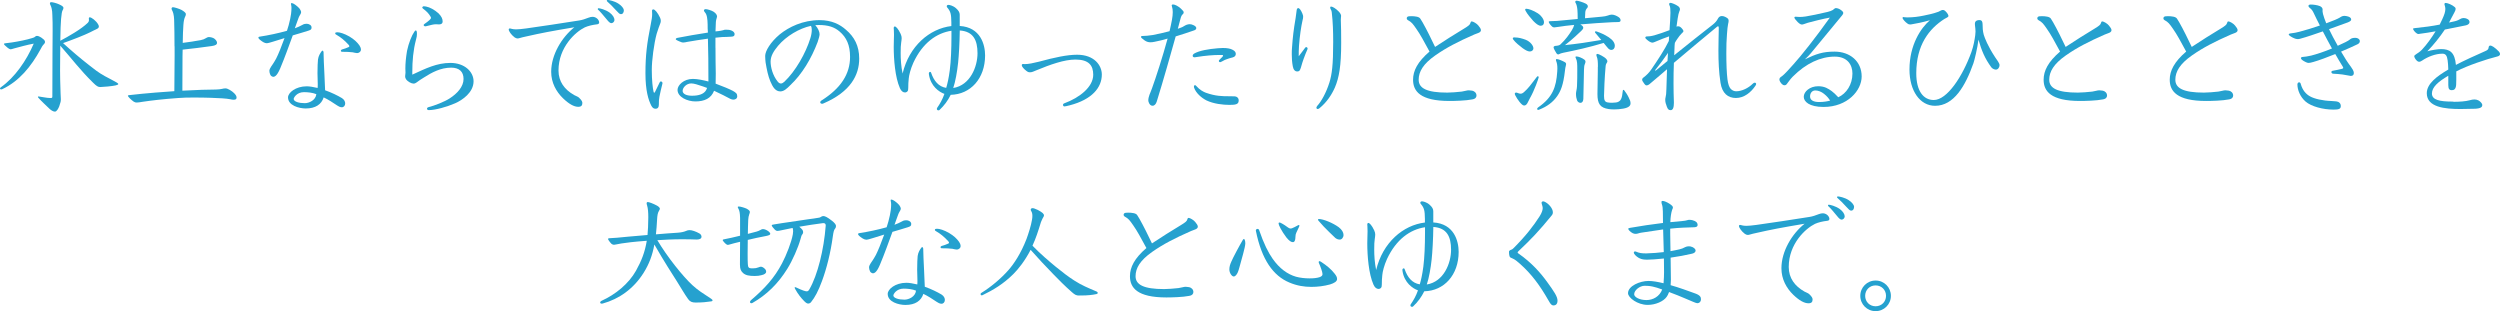 <?xml version="1.0" encoding="utf-8"?>
<!-- Generator: Adobe Illustrator 23.0.1, SVG Export Plug-In . SVG Version: 6.00 Build 0)  -->
<svg version="1.1" id="レイヤー_1" xmlns="http://www.w3.org/2000/svg" xmlns:xlink="http://www.w3.org/1999/xlink" x="0px"
	 y="0px" viewBox="0 0 543.96 67.7" style="enable-background:new 0 0 543.96 67.7;" xml:space="preserve">
<style type="text/css">
	.st0{fill:#25A1CF;}
</style>
<g>
	<path class="st0" d="M8.79,10.78c-2.02,3.7-4.62,6.89-8.29,8.62c-0.06,0.03-0.17,0.06-0.22,0.06c-0.17,0-0.28-0.08-0.28-0.2
		c0-0.08,0.06-0.2,0.2-0.28c3.02-2.13,5.57-5.8,7.14-9.49c-1.51,0.28-2.97,0.7-4.26,1.04c-0.36,0.11-0.67,0.2-0.76,0.2
		c-0.06,0-0.14-0.03-0.22-0.06c-0.28-0.11-0.7-0.48-1.04-0.81c-0.11-0.11-0.2-0.22-0.2-0.28c0-0.11,0.11-0.14,0.34-0.17
		C1.74,9.35,2.1,9.3,2.55,9.24C4,9.02,5.88,8.65,6.97,8.29c0.28-0.08,0.5-0.14,0.67-0.31C7.78,7.84,7.9,7.81,8.04,7.81
		c0.14,0,0.25,0.03,0.39,0.08C8.85,8.06,9.3,8.37,9.58,8.65C9.72,8.82,9.8,8.96,9.8,9.13S9.72,9.44,9.58,9.58
		C9.24,9.91,9.04,10.3,8.79,10.78z M13.1,11.26c0,1.93-0.03,3.02-0.03,4.09c0,1.26,0.03,2.46,0.11,4.93
		c0.03,0.48,0.06,0.95,0.06,1.32c0,0.25-0.03,0.45-0.06,0.59c-0.17,0.67-0.36,1.23-0.67,1.68c-0.17,0.25-0.36,0.42-0.56,0.42
		c-0.39,0-0.84-0.31-1.15-0.59c-0.84-0.81-1.71-1.6-2.44-2.41c-0.08-0.11-0.11-0.17-0.11-0.22c0-0.06,0.06-0.08,0.17-0.08
		c0.22,0,1.76,0.34,2.49,0.34c0.42,0,0.48-0.03,0.48-0.39l0.03-9.49c0.03-1.74,0.03-3.28,0.03-4.65c0-1.34,0-2.52-0.06-3.53
		c0-0.59-0.06-0.95-0.14-1.37c-0.06-0.31-0.14-0.5-0.28-0.81c-0.08-0.14-0.11-0.25-0.11-0.31c0-0.17,0.08-0.31,0.25-0.31
		c0.39,0,1.26,0.25,1.68,0.45c0.56,0.25,1.01,0.48,1.01,0.78c0,0.2-0.03,0.31-0.17,0.53c-0.14,0.22-0.25,0.81-0.34,1.88
		c-0.08,0.92-0.14,2.46-0.17,4.76c1.79-0.95,4.56-2.52,5.96-3.89c0.22-0.22,0.28-0.42,0.28-0.59c0-0.08-0.03-0.25-0.03-0.34
		c0-0.2,0.06-0.28,0.22-0.28c0.36,0,1.37,0.76,1.79,1.51c0.11,0.17,0.17,0.34,0.17,0.48c0,0.22-0.14,0.42-0.42,0.53
		C20.61,6.5,20.19,6.75,19.66,7c-1.26,0.64-3.95,1.68-5.94,2.38c0.45,0.39,0.9,0.78,1.32,1.18c1.99,1.76,3.72,3.16,5.91,4.82
		c0.56,0.42,1.34,0.9,1.85,1.18c0.95,0.5,1.93,1.01,2.6,1.4c0.17,0.11,0.34,0.22,0.34,0.34c0,0.08-0.2,0.2-0.56,0.28
		c-0.67,0.17-2.86,0.36-3.39,0.36c-0.45,0-0.81-0.22-1.54-0.95c-2.8-2.74-4.65-5.24-7.14-8.06V11.26z"/>
	<path class="st0" d="M37.97,10.08c0-2.24-0.03-4.12-0.08-5.77c-0.03-0.56-0.06-0.9-0.17-1.34c-0.08-0.31-0.17-0.53-0.31-0.81
		c-0.06-0.11-0.08-0.22-0.08-0.28c0-0.17,0.11-0.31,0.31-0.31c0.28,0,1.4,0.34,1.85,0.59c0.5,0.28,0.95,0.62,0.95,0.9
		c0,0.22-0.03,0.31-0.2,0.67c-0.11,0.22-0.28,0.76-0.34,1.74c-0.08,0.9-0.11,2.24-0.14,3.86c1.29-0.17,2.74-0.36,3.98-0.62
		c0.45-0.08,0.73-0.22,0.87-0.31c0.36-0.22,0.62-0.34,0.87-0.34s0.62,0.08,0.9,0.2c0.39,0.17,0.84,0.64,0.84,1.06
		c0,0.36-0.34,0.59-1.15,0.7c-2.35,0.34-4.59,0.59-6.33,0.78c-0.03,0.48-0.03,0.95-0.03,1.43c-0.03,2.3-0.03,4.87-0.03,7.5
		c3.33-0.17,5.52-0.25,7.31-0.25c0.48,0,1.04-0.08,1.32-0.14c0.22-0.06,0.45-0.11,0.78-0.11c0.45,0,1.37,0.56,1.85,1.04
		c0.45,0.45,0.53,0.73,0.53,0.98c0,0.34-0.25,0.45-0.62,0.45c-0.22,0-0.48-0.03-0.78-0.11c-0.81-0.17-2.41-0.25-4.2-0.31
		c-0.9-0.03-2.3-0.06-3.7-0.06c-1.26,0-2.49,0.03-3.44,0.11c-3.44,0.25-5.74,0.53-7.64,0.81c-0.67,0.11-1.06,0.17-1.34,0.17
		c-0.25,0-0.39-0.03-0.67-0.2c-0.53-0.36-1.26-1.09-1.26-1.26c0-0.08,0.08-0.11,0.2-0.14c0.87-0.08,1.88-0.2,2.91-0.31
		c1.48-0.14,3.95-0.36,7-0.56c0.03-2.52,0.06-5.38,0.06-7.76V10.08z"/>
	<path class="st0" d="M65.83,5.4c0.22-0.14,0.48-0.22,0.87-0.22c0.64,0,1.09,0.36,1.09,0.78c0,0.45-0.14,0.53-0.73,0.73
		C66.16,7,65.04,7.28,63.7,7.7c-0.78,2.1-1.65,4.62-2.74,7.2c-0.39,0.9-0.7,1.37-1.01,1.62c-0.17,0.14-0.34,0.2-0.48,0.2
		c-0.17,0-0.53-0.17-0.64-0.42c-0.14-0.28-0.22-0.62-0.22-0.9c0-0.25,0.2-0.64,0.39-0.92c0.2-0.31,0.5-0.67,1.09-1.74
		c0.45-0.87,1.18-2.66,1.82-4.45c-2.1,0.64-3.5,1.12-3.84,1.12c-0.25,0-0.53-0.08-0.81-0.25c-0.67-0.42-1.04-0.78-1.04-0.95
		c0-0.14,0.06-0.2,0.2-0.22c2.04-0.31,4.14-0.76,6.02-1.29c0.28-0.81,0.5-1.65,0.7-2.58c0.14-0.56,0.28-1.6,0.28-2.38
		c0-0.53-0.11-0.73-0.11-0.87c0-0.14,0.03-0.2,0.17-0.2c0.31,0,1.06,0.5,1.68,1.18c0.17,0.2,0.36,0.62,0.36,0.78
		s-0.06,0.31-0.14,0.45c-0.11,0.22-0.31,0.48-0.45,0.9c-0.25,0.78-0.48,1.23-0.78,2.18C64.71,5.96,65.32,5.68,65.83,5.4z
		 M66.53,23.6c-1.46,0-3.86-0.64-3.86-2.41c0-1.01,1.65-2.41,4.06-2.41c0.62,0,1.46,0.14,2.38,0.36c0.03-0.22,0.03-0.5,0.03-0.84
		c0-0.92-0.06-1.57-0.06-2.38c0-1.29,0.06-2.58,0.11-2.97c0.11-0.81,0.48-1.37,0.81-1.82c0.06-0.08,0.14-0.11,0.2-0.11
		c0.08,0,0.17,0.11,0.2,0.31c0.03,0.45,0.03,1.4,0.06,2.07c0.03,1.23,0.22,3.95,0.28,6.24c1.37,0.48,2.74,1.15,3.67,1.71
		c0.53,0.34,0.7,0.81,0.7,1.15c0,0.48-0.31,0.84-0.73,0.84s-0.78-0.25-1.01-0.39c-0.92-0.62-1.99-1.32-2.94-1.76
		C69.94,22.71,68.66,23.6,66.53,23.6z M66.14,20.05c-1.57,0-2.24,1.2-2.24,1.48c0,0.59,1.18,0.92,2.41,0.92
		c0.95,0,2.38-0.64,2.52-1.96C68.04,20.16,66.98,20.05,66.14,20.05z M72.94,7.22c0-0.14,0.2-0.2,0.45-0.2
		c0.56,0,1.51,0.28,2.63,0.92c1.04,0.62,1.71,1.26,2.18,1.93c0.17,0.25,0.34,0.59,0.34,0.95c0,0.36-0.36,0.73-0.87,0.73
		c-0.22,0-0.64-0.11-0.92-0.17c-0.64-0.08-1.37-0.11-2.3-0.11c-0.2,0-0.28-0.11-0.28-0.22c0-0.14,0.11-0.25,0.22-0.28
		c0.5-0.14,1.09-0.34,1.48-0.53c0.11-0.06,0.14-0.11,0.14-0.2s-0.06-0.2-0.2-0.34c-0.87-0.95-1.68-1.6-2.6-2.13
		C73.02,7.48,72.94,7.42,72.94,7.22z"/>
	<path class="st0" d="M89.71,16.24c2.97-1.37,5.35-2.55,8.29-2.55c3.11,0,5.04,1.93,5.04,4c0,2.41-2.41,4.09-4.03,4.79
		c-1.79,0.78-4.2,1.46-5.68,1.48c-0.25,0-0.42-0.11-0.42-0.31c0-0.14,0.11-0.28,0.34-0.34c1.18-0.28,3.5-1.18,4.59-1.9
		c1.65-1.06,3.02-2.55,3.02-4.23c0-1.6-0.95-2.46-2.69-2.46c-2.3,0-4.23,1.06-5.91,2.13c-0.59,0.36-1.12,0.7-1.62,1.09
		c-0.2,0.14-0.39,0.25-0.67,0.25c-0.45,0-1.26-0.42-1.62-0.95c-0.14-0.2-0.2-0.39-0.2-0.64c0-0.2,0.06-0.45,0.08-0.78
		c0-0.28-0.03-0.59-0.03-0.9c0-1.09,0.11-2.32,0.36-3.84c0.36-1.74,1.06-3.44,1.57-4.14c0.14-0.22,0.22-0.31,0.34-0.31
		c0.14,0,0.25,0.14,0.25,0.78c0,0.36-0.06,0.73-0.2,1.2c-0.62,2.35-0.81,4.65-0.81,7.08V16.24z M92.18,5.46
		c0-0.06,0.03-0.14,0.14-0.22c1.04-0.73,1.46-1.12,1.46-1.34c0-0.08-0.03-0.14-0.08-0.25c-0.42-0.73-0.87-1.18-1.68-1.79
		c-0.11-0.08-0.14-0.17-0.14-0.22c0-0.14,0.2-0.28,0.34-0.28c0.17,0,0.34,0.03,0.48,0.06c0.84,0.17,1.79,0.67,2.69,1.46
		c0.73,0.73,0.92,1.26,0.92,1.79c0,0.48-0.36,0.64-0.78,0.64c-0.34,0-0.53-0.03-0.67-0.03c-0.25,0-0.53,0.03-0.87,0.11
		c-0.31,0.06-0.76,0.2-1.26,0.31c-0.11,0.03-0.14,0.03-0.2,0.03C92.34,5.71,92.18,5.6,92.18,5.46z"/>
	<path class="st0" d="M114.41,7.95c-0.5,0.11-0.92,0.2-1.26,0.31c-0.2,0.06-0.39,0.11-0.53,0.11c-0.2,0-0.45-0.08-0.67-0.25
		c-0.73-0.56-1.26-1.34-1.26-1.71c0-0.14,0.11-0.22,0.25-0.22c0.22,0,0.5,0.2,1.37,0.2c0.53,0,1.18-0.08,2.16-0.2
		c3.72-0.53,7.5-1.09,11.56-1.74c0.59-0.08,1.43-0.36,2.07-0.62c0.28-0.11,0.59-0.17,0.84-0.17c0.31,0,0.62,0.11,0.9,0.31
		c0.28,0.2,0.53,0.59,0.53,0.9c0,0.25-0.17,0.39-0.45,0.42c-0.98,0.11-1.96,0.34-2.69,0.67c-2.02,0.98-5.71,4.31-5.71,9.38
		c0,2.41,1.32,4.17,3.42,5.35c0.42,0.22,0.73,0.31,1.01,0.53c0.67,0.62,0.76,0.95,0.76,1.18c0,0.53-0.22,0.84-0.9,0.84
		c-0.9,0-1.99-0.59-3.3-1.85c-1.48-1.43-2.58-3.39-2.58-5.77c0-3.7,2.3-7.5,5.04-9.69C119.92,6.78,117.85,7.17,114.41,7.95z
		 M133.7,4.34c0,0.36-0.34,0.7-0.67,0.7c-0.22,0-0.5-0.14-1.09-0.9c-0.64-0.78-1.37-1.65-1.82-2.04c-0.06-0.06-0.06-0.08-0.06-0.14
		c0-0.08,0.06-0.17,0.17-0.17c0.25,0,1.48,0.28,2.41,0.95C133.34,3.25,133.7,3.89,133.7,4.34z M135.74,2.21
		c0,0.5-0.22,0.87-0.64,0.87c-0.31,0-0.53-0.28-1.09-0.87c-0.64-0.7-1.34-1.43-1.88-1.88c-0.08-0.08-0.11-0.14-0.11-0.2
		c0-0.08,0.08-0.14,0.2-0.14c0.25,0,1.46,0.22,2.35,0.81C135.3,1.26,135.74,1.9,135.74,2.21z"/>
	<path class="st0" d="M143.36,22.71c0,0.62-0.22,0.95-0.73,0.95c-0.45,0-0.67-0.25-0.9-0.64c-0.64-1.23-1.29-3.28-1.29-7.06
		c0-4.06,0.34-6.55,1.15-10.64c0.22-1.06,0.31-1.71,0.31-2.27c0-0.36-0.03-0.56-0.03-0.7c0-0.2,0.11-0.31,0.28-0.31
		c0.34,0,0.95,0.7,1.46,1.79c0.11,0.22,0.17,0.45,0.17,0.7c0,0.2-0.03,0.39-0.14,0.64c-0.14,0.34-0.42,1.09-0.76,2.18
		c-0.59,2.18-1.06,5.77-1.06,7.87c0,2.24,0.2,4,0.39,4.76c0.03,0.11,0.08,0.2,0.14,0.2c0.06,0,0.11-0.06,0.17-0.17
		c0.34-0.7,0.64-1.32,1.01-2.07c0.08-0.17,0.14-0.22,0.28-0.22c0.17,0,0.34,0.17,0.34,0.36c0,0.06,0,0.08-0.03,0.17
		c-0.28,1.06-0.45,1.88-0.64,2.8C143.36,21.67,143.36,22.09,143.36,22.71z M155.68,10.39c0,2.02,0.03,4.03,0.06,5.6
		c0,0.73,0,1.51-0.03,2.21c1.62,0.59,3.11,1.23,3.75,1.57c0.67,0.39,0.95,0.59,0.95,1.18c0,0.48-0.39,0.73-0.84,0.73
		c-0.2,0-0.42-0.06-0.67-0.17c-0.78-0.42-2.18-1.15-3.53-1.76c-0.64,1.65-2.07,2.32-4.06,2.32c-1.76,0-3.89-0.95-3.89-2.52
		c0-1.01,1.34-2.38,3.33-2.38c1.04,0,2.27,0.28,3.39,0.56c0-3.75-0.03-6.72-0.11-9.32c-1.54,0.2-3.11,0.48-4.48,0.7
		c-0.34,0.08-0.64,0.14-0.9,0.14c-0.14,0-0.28-0.03-0.36-0.06c-0.87-0.31-1.26-0.56-1.26-0.64c0-0.14,0.11-0.25,0.36-0.31
		c1.82-0.36,4.4-0.81,6.64-1.15c-0.06-0.59-0.06-1.15-0.06-1.74c-0.03-1.26-0.14-2.18-0.59-2.66c-0.17-0.17-0.22-0.34-0.22-0.45
		c0-0.14,0.2-0.25,0.42-0.25c0.28,0,1.26,0.28,1.68,0.56c0.53,0.34,0.76,0.73,0.76,1.06c0,0.08-0.03,0.17-0.06,0.25
		c-0.08,0.2-0.22,0.64-0.22,1.43c-0.03,0.48-0.03,1.01-0.06,1.54c0.22-0.03,0.42-0.03,0.62-0.06c0.31-0.06,0.84-0.11,1.06-0.2
		c0.25-0.11,0.36-0.11,0.64-0.11c0.48,0,0.78,0.03,1.2,0.2c0.45,0.2,0.64,0.5,0.64,0.76c0,0.42-0.25,0.53-0.7,0.56
		c-0.59,0.06-1.46,0.06-1.99,0.08c-0.48,0.03-0.98,0.11-1.48,0.14V10.39z M152.99,18.82c-1.15-0.39-1.99-0.67-2.58-0.67
		c-1.06,0-1.88,0.92-1.88,1.62c0,0.64,0.78,1.06,2.04,1.06c1.54,0,2.49-0.39,2.97-1.06c0.14-0.22,0.25-0.42,0.31-0.64
		C153.55,19.01,153.24,18.9,152.99,18.82z"/>
	<path class="st0" d="M178.33,7.45c0,0.34-0.17,0.92-0.42,1.68c-1.34,3.56-3.39,7.03-5.99,9.44c-0.76,0.76-1.34,1.29-2.1,1.32
		c-0.45,0-1.18-0.14-1.82-1.37c-0.59-1.12-0.92-2.24-1.23-3.86c-0.17-0.81-0.25-1.29-0.28-2.49c0-1.06,1.15-3,3.16-4.68
		c1.99-1.62,5.04-3.11,8.68-3.11c2.66,0,4.45,0.95,5.74,2.1c1.82,1.54,2.88,3.5,2.88,6.27c0,3.61-1.9,7.2-7.7,9.72
		c-0.25,0.11-0.28,0.11-0.36,0.11c-0.22,0-0.42-0.11-0.42-0.34c0-0.11,0.06-0.22,0.22-0.34c4.28-2.69,6.27-5.8,6.27-9.52
		c0-2.55-0.76-4.23-2.3-5.54c-1.12-0.95-2.46-1.4-4.51-1.4c-0.25,0-0.36,0-0.76,0.03C178,6.13,178.33,6.94,178.33,7.45z
		 M169.29,9.97c-0.98,1.18-1.62,2.24-1.62,3.44c0,1.18,0.45,3,1.54,4.34c0.22,0.28,0.45,0.42,0.7,0.42c0.22,0,0.45-0.11,0.73-0.36
		c2.46-2.32,4.68-6.24,5.68-9.49c0.2-0.62,0.31-1.29,0.31-1.82c0-0.36-0.06-0.7-0.2-0.87C173.94,6.16,171.08,7.84,169.29,9.97z"/>
	<path class="st0" d="M207.03,6.69c-3.25,0.48-6.3,2.66-8.29,6.94c-0.62,1.37-0.95,2.74-1.01,3.44c-0.08,0.76-0.11,1.34-0.11,2.07
		c0,0.34-0.03,0.56-0.17,0.73c-0.11,0.14-0.34,0.25-0.53,0.25c-0.45,0-0.84-0.31-1.12-0.95c-1.04-2.35-1.34-6.27-1.34-8.96
		c0-0.53,0-1.01,0.03-1.43c0.03-0.36,0.03-0.78,0.03-1.23c0-1.01-0.06-1.29-0.06-1.43c0-0.22,0.08-0.36,0.25-0.36
		c0.22,0,0.73,0.48,1.26,1.62c0.17,0.36,0.22,0.67,0.22,0.92c0,0.22-0.06,0.67-0.11,1.01c-0.08,0.64-0.11,0.98-0.11,2.27
		c0,1.2,0.08,2.8,0.42,4.42c1.43-5.99,5.88-9.77,10.61-10.33V4.9c-0.03-1.85-0.14-2.38-0.92-3.3C206.02,1.54,206,1.43,206,1.34
		c0-0.14,0.14-0.28,0.36-0.28c0.2,0,0.98,0.14,1.65,0.73c0.56,0.5,0.81,0.92,0.81,1.4v2.46c4.56,0.28,5.52,4.09,5.52,6.41
		c0,5.01-3.16,8.48-7.48,8.57c-0.62,1.26-1.4,2.32-2.44,3.3c-0.06,0.06-0.14,0.08-0.22,0.08c-0.2,0-0.36-0.11-0.36-0.34
		c0-0.06,0.03-0.14,0.08-0.22c0.59-0.84,1.15-1.82,1.57-3.02c-1.18-0.42-2.97-1.68-3.36-4.17c-0.03-0.2-0.03-0.22-0.03-0.28
		c0-0.2,0.14-0.34,0.28-0.34c0.08,0,0.17,0.03,0.22,0.2c0.59,1.74,1.62,3.02,3.28,3.28c0.28-0.95,0.53-1.99,0.78-3.86
		c0.25-1.93,0.36-4.7,0.36-7.28V6.69z M212.69,11.59c0-2.86-0.92-4.76-3.86-4.96c-0.03,2.66-0.2,5.52-0.36,7.03
		c-0.2,1.9-0.59,4.12-1.06,5.49C211.09,18.56,212.69,14.53,212.69,11.59z"/>
	<path class="st0" d="M223.33,15.43c-0.59-0.45-1.01-0.95-1.01-1.23c0-0.14,0.08-0.28,0.28-0.28c0.17,0,0.28,0.03,0.39,0.03
		c0.78,0,1.85-0.22,3.08-0.53c3.39-0.92,6.1-1.51,8.29-1.51c3.78,0,5.38,2.35,5.38,4.31c0,2.83-2.13,5.43-6.97,6.69
		c-0.62,0.17-1.06,0.25-1.2,0.25s-0.28-0.17-0.28-0.34c0-0.14,0.11-0.28,0.28-0.34c3.36-1.23,6.3-3.58,6.3-6.22
		c0-2.04-0.98-3.3-3.86-3.3c-2.46,0-5.49,1.09-8.54,2.35c-0.53,0.22-0.92,0.42-1.32,0.42C223.83,15.74,223.66,15.68,223.33,15.43z"
		/>
	<path class="st0" d="M257.01,5.99c0.36-0.11,0.78-0.45,1.15-0.59c0.25-0.08,0.48-0.14,0.7-0.14c0.28,0,0.56,0.08,0.9,0.25
		c0.34,0.17,0.53,0.39,0.53,0.59c0,0.22-0.14,0.42-0.53,0.53c-1.26,0.42-2.6,0.9-3.95,1.29c-1.09,3.89-2.6,9.27-4.12,14.17
		c-0.17,0.56-0.5,0.92-0.92,0.92c-0.39,0-0.67-0.28-0.84-0.78c-0.06-0.14-0.08-0.28-0.08-0.42c0-0.36,0.11-0.76,0.25-1.18
		c0.11-0.31,0.31-0.7,0.56-1.43c0.87-2.38,2.32-6.89,3.39-10.81c-0.95,0.31-1.9,0.5-2.83,0.7c-0.34,0.08-0.67,0.11-0.92,0.11
		c-0.42,0-0.81-0.11-1.23-0.39c-0.64-0.45-0.81-0.64-0.81-0.78c0-0.11,0.08-0.2,0.31-0.2c0.48,0,1.51-0.08,2.18-0.2
		c1.18-0.2,2.49-0.53,3.72-0.84c0.22-0.9,0.39-1.76,0.53-2.49c0.11-0.62,0.17-1.18,0.17-1.68c0-0.45-0.06-0.84-0.17-1.18
		c-0.03-0.08-0.06-0.17-0.06-0.25c0-0.14,0.11-0.22,0.31-0.22c0.39,0,1.15,0.39,1.71,0.92c0.48,0.45,0.59,0.62,0.59,0.81
		c0,0.17-0.08,0.31-0.22,0.42c-0.2,0.14-0.36,0.48-0.5,1.04c-0.14,0.59-0.34,1.29-0.56,2.1C256.54,6.16,256.79,6.08,257.01,5.99z
		 M265.36,11.96c-1.34,0-3.11,0.14-5.01,0.45c-0.17,0.03-0.31,0.06-0.42,0.06c-0.28,0-0.42-0.14-0.42-0.34
		c0-0.17,0.11-0.34,0.28-0.45c1.12-0.67,3.14-1.01,5.18-1.18c0.42-0.03,0.78-0.06,1.09-0.06c1.01,0,1.68,0.14,2.13,0.39
		c0.53,0.25,0.7,0.59,0.7,0.9c0,0.36-0.22,0.64-0.67,0.76c-0.36,0.08-0.64,0.17-0.98,0.28c-0.59,0.17-0.9,0.34-1.34,0.59
		c-0.2,0.11-0.36,0.17-0.42,0.17c-0.17,0-0.28-0.14-0.28-0.28c0-0.08,0.06-0.17,0.14-0.25c0.67-0.62,0.78-0.78,0.78-0.92
		c0-0.06-0.03-0.11-0.17-0.11H265.36z M259.81,19.07c-0.03-0.08-0.03-0.14-0.03-0.2c0-0.25,0.11-0.34,0.25-0.34
		c0.06,0,0.14,0.03,0.22,0.14c0.81,0.92,1.62,1.32,2.13,1.51c2.13,0.76,3.64,0.76,5.01,0.76c1.26,0,1.46,0,1.74,0.17
		c0.17,0.11,0.39,0.34,0.39,0.7c0,0.5-0.14,0.9-1.15,0.98c-0.25,0.03-0.53,0.03-0.87,0.03c-1.4,0-3.42-0.22-5.01-0.98
		C261.41,21.28,260.23,20.27,259.81,19.07z"/>
	<path class="st0" d="M283.98,10.39c0.06-0.08,0.14-0.14,0.22-0.14c0.17,0,0.31,0.14,0.31,0.31c0,0.06,0,0.11-0.03,0.17
		c-0.31,0.7-0.48,1.12-0.81,2.02c-0.2,0.56-0.39,1.12-0.62,1.96c-0.2,0.59-0.31,0.84-0.78,0.84c-0.48,0-0.84-0.34-0.98-1.12
		c-0.17-0.9-0.22-1.76-0.22-2.58c0-0.53,0-1.06,0.06-1.6c0.17-2.3,0.31-3.58,0.78-6.36c0.06-0.42,0.17-1.12,0.22-1.65
		c0.03-0.25,0.14-0.48,0.34-0.48c0.25,0,0.59,0.42,0.9,1.18c0.17,0.39,0.17,0.56,0.17,0.7c0,0.2-0.03,0.45-0.14,0.84
		c-0.31,1.4-0.59,3.25-0.76,5.49c-0.06,0.76-0.06,1.65-0.06,2.27C283.08,11.62,283.53,10.98,283.98,10.39z M289.27,17.92
		c0.53-1.76,0.81-3.72,0.81-8.79c0-2.27-0.06-4.26-0.31-6.44c-0.03-0.25-0.08-0.45-0.2-0.62c-0.08-0.14-0.14-0.25-0.14-0.42
		s0.08-0.22,0.22-0.22c0.28,0,1.01,0.42,1.62,1.06c0.31,0.31,0.53,0.7,0.53,0.95c0,0.22-0.06,0.42-0.06,0.87
		c0.06,1.57,0.08,2.86,0.08,5.01c0,5.01-0.45,7.56-1.37,9.72c-0.7,1.57-1.74,3.19-3.36,4.51c-0.14,0.11-0.28,0.17-0.39,0.17
		c-0.14,0-0.28-0.14-0.28-0.28c0-0.11,0.11-0.31,0.25-0.48C287.5,22.06,288.57,20.16,289.27,17.92z"/>
	<path class="st0" d="M318.56,6.22c0.92-0.56,1.29-0.84,1.37-1.2c0.06-0.22,0.11-0.36,0.31-0.36c0.28,0,1.12,0.48,1.43,0.9
		c0.31,0.36,0.56,0.73,0.56,1.01c0,0.34-0.34,0.53-0.67,0.64c-0.25,0.08-0.5,0.17-0.81,0.31c-3.5,1.54-6.02,2.83-8.46,4.54
		c-2.63,1.85-3.61,3.53-3.61,5.29c0,1.85,1.76,2.8,6.22,2.8c0.84,0,2.16-0.11,3.14-0.22c0.25-0.03,0.39-0.06,0.84-0.17
		c0.31-0.08,0.5-0.11,0.73-0.11c0.2,0,0.42,0.03,0.73,0.08c0.5,0.11,0.92,0.5,0.92,1.06c0,0.34-0.2,0.73-0.92,0.84
		c-1.34,0.28-3.86,0.34-4.96,0.34c-6.36,0-7.92-2.13-7.92-4.62c0-1.96,0.98-3.89,3.58-6.13c-1.18-2.18-2.04-3.78-2.86-4.93
		c-0.78-1.12-1.01-1.46-1.88-1.93c-0.14-0.08-0.22-0.22-0.22-0.36c0-0.25,0.17-0.42,0.45-0.45c0.2-0.03,0.36-0.03,0.56-0.03
		c0.39,0,0.78,0.03,1.18,0.11c0.39,0.08,0.67,0.25,0.78,0.45c0.11,0.17,0.25,0.39,0.48,0.78c0.95,1.68,1.85,3.53,2.72,5.35
		C314.1,8.96,316.85,7.25,318.56,6.22z"/>
	<path class="st0" d="M329.64,8.15c0.76,0,1.51,0.2,2.32,0.5c1.06,0.42,1.68,1.32,1.68,1.85c0,0.45-0.36,0.7-0.78,0.7
		c-0.45,0-0.98-0.31-1.57-0.73c-0.64-0.48-1.57-1.23-2.02-1.85c-0.08-0.11-0.11-0.22-0.11-0.28c0-0.11,0.08-0.2,0.34-0.2H329.64z
		 M332.33,22.46c-0.17,0.28-0.39,0.5-0.67,0.5c-0.17,0-0.34-0.06-0.5-0.22c-0.67-0.56-1.57-2.04-1.57-2.32
		c0-0.17,0.14-0.28,0.28-0.28c0.28,0,0.59,0.25,0.98,0.25c0.25,0,0.48-0.11,0.76-0.36c0.87-0.76,1.54-1.65,2.77-3.28
		c0.08-0.11,0.17-0.17,0.25-0.17s0.17,0.11,0.17,0.22c0,0.17-0.95,2.91-1.88,4.51C332.67,21.78,332.42,22.29,332.33,22.46z
		 M335.24,5.6c-0.5,0-1.04-0.45-1.62-1.04c-0.53-0.59-1.32-1.51-1.68-2.21c-0.06-0.11-0.08-0.2-0.08-0.28
		c0-0.11,0.08-0.17,0.22-0.17c0.45,0,1.51,0.34,2.55,1.01c0.59,0.36,1.32,1.23,1.32,1.93C335.94,5.29,335.72,5.6,335.24,5.6z
		 M340.68,14.39c-0.06,0.17-0.11,0.45-0.17,0.98c-0.36,3.22-0.95,4.45-1.65,5.49c-0.95,1.4-2.32,2.35-3.89,2.97
		c-0.11,0.06-0.22,0.08-0.31,0.08c-0.11,0-0.2-0.08-0.2-0.22c0-0.08,0.06-0.22,0.2-0.31c3.16-2.18,3.95-4.42,4.17-7.78
		c0.03-0.25,0.03-0.48,0.03-0.7c0-0.59-0.06-1.12-0.25-1.6c-0.06-0.11-0.06-0.2-0.06-0.28c0-0.14,0.06-0.17,0.17-0.17
		c0.36,0,1.26,0.39,1.76,0.67c0.25,0.14,0.28,0.31,0.28,0.45C340.76,14.06,340.73,14.2,340.68,14.39z M339.05,5.85
		c-0.36,0.06-0.73,0.11-0.87,0.11c-0.22,0-0.34-0.08-0.42-0.14c-0.31-0.25-0.78-0.84-0.78-1.04c0-0.11,0.08-0.17,0.31-0.17
		c0.5,0,1.15-0.03,1.51-0.06c1.46-0.14,3-0.28,4.48-0.42c0-0.92-0.03-1.57-0.06-1.96c-0.06-0.64-0.17-1.18-0.39-1.54
		c-0.06-0.08-0.08-0.14-0.08-0.2c0-0.14,0.08-0.28,0.31-0.28c0.31,0,1.43,0.36,1.93,0.62c0.36,0.17,0.5,0.42,0.5,0.62
		c0,0.14-0.06,0.22-0.11,0.31c-0.31,0.31-0.42,0.64-0.45,0.98c-0.03,0.42-0.03,0.81-0.06,1.29c1.37-0.11,2.63-0.25,3.64-0.34
		c0.62-0.06,0.9-0.11,1.32-0.25c0.28-0.11,0.59-0.2,0.87-0.2c0.5,0,1.09,0.28,1.46,0.53c0.28,0.17,0.45,0.45,0.45,0.67
		c0,0.28-0.11,0.42-0.53,0.42c-0.64,0-0.73,0-1.26,0.03c-2.13,0.11-4.65,0.28-6.97,0.48c0.5,0.31,0.64,0.48,0.64,0.73
		c0,0.22-0.17,0.42-0.42,0.67c-0.64,0.59-1.79,1.74-3.56,3.11c2.63-0.28,5.15-0.64,7.9-1.12c-0.48-0.59-0.95-1.12-1.29-1.54
		c-0.06-0.06-0.08-0.11-0.08-0.2s0.06-0.14,0.17-0.14c0.06,0,0.11,0,0.28,0.06c0.7,0.25,1.57,0.59,2.55,1.23
		c0.95,0.64,1.32,1.26,1.32,1.88c0,0.5-0.31,0.87-0.78,0.87c-0.22,0-0.45-0.11-0.67-0.34c-0.22-0.22-0.56-0.67-0.98-1.18
		c-3,0.92-6.3,1.65-8.74,2.13c-0.22,0.06-0.56,0.11-0.95,0.31c-0.06,0.03-0.11,0.06-0.2,0.06c-0.14,0-0.28-0.08-0.42-0.31
		c-0.22-0.34-0.59-1.01-0.59-1.23c0-0.22,0.25-0.34,0.67-0.34c0.5-0.06,0.7-0.17,0.87-0.34c1.09-1.01,1.85-2.1,2.46-3.08
		c0.25-0.39,0.42-0.81,0.48-1.12C341.35,5.54,340,5.68,339.05,5.85z M344.65,15.18c-0.06,1.62-0.06,4.17-0.14,6.36
		c-0.03,0.59-0.31,0.84-0.62,0.84c-0.25,0-0.59-0.17-0.73-0.5c-0.14-0.39-0.25-0.84-0.25-1.48c0-0.45,0.2-0.98,0.22-1.65
		c0.06-1.09,0.06-2.44,0.06-3.64c0-1.09,0-1.85-0.31-2.44c-0.06-0.11-0.08-0.2-0.08-0.25c0-0.11,0.08-0.14,0.22-0.14
		c0.45,0,1.29,0.36,1.76,0.73c0.14,0.11,0.2,0.25,0.2,0.42c0,0.14-0.06,0.31-0.14,0.5C344.68,14.28,344.68,14.67,344.65,15.18z
		 M347.68,14.53c0-1.09-0.03-1.68-0.28-2.3c-0.03-0.08-0.06-0.2-0.06-0.25c0-0.14,0.08-0.25,0.25-0.25c0.25,0,1.51,0.64,1.9,1.09
		c0.17,0.17,0.25,0.36,0.25,0.5c0,0.39-0.34,0.36-0.39,1.2c-0.2,2.1-0.34,5.54-0.34,6.33c0,0.98,0.2,1.32,0.76,1.43
		c0.25,0.06,0.62,0.08,1.01,0.08c0.28,0,0.59-0.03,0.84-0.06c0.48-0.06,0.9-0.31,1.09-0.73c0.2-0.36,0.31-1.04,0.39-1.85
		c0.03-0.11,0.08-0.17,0.14-0.17s0.11,0.03,0.17,0.11c0.31,0.42,0.67,0.92,0.95,1.51c0.31,0.64,0.42,0.87,0.42,1.32
		c0,0.45-0.28,0.92-1.6,1.15c-0.64,0.11-1.34,0.17-1.96,0.17c-0.48,0-0.9-0.03-1.2-0.08c-1.82-0.28-2.44-1.09-2.44-3.25
		c0-1.51,0.08-3.33,0.08-4.98V14.53z"/>
	<path class="st0" d="M364.2,22.51c0,1.2-0.36,1.46-0.7,1.46c-0.42,0-0.62-0.22-0.81-0.73c-0.22-0.56-0.36-1.04-0.36-1.51
		c0-0.2,0.03-0.39,0.08-0.59c0.08-0.28,0.17-0.92,0.17-1.71c0.03-1.37,0.08-2.77,0.14-4.37c-0.48,0.39-0.92,0.78-1.43,1.23
		c-0.42,0.39-0.95,0.78-2.41,2.04c-0.22,0.17-0.39,0.25-0.59,0.25c-0.17,0-0.28-0.03-0.56-0.42c-0.36-0.5-0.42-0.62-0.42-0.81
		c0-0.17,0.08-0.36,0.31-0.5c0.64-0.48,1.2-1.04,1.68-1.74c1.29-1.88,2.94-4.37,3.81-6.19c0.03-0.36,0.03-0.7,0.06-1.01
		c-0.9,0.31-1.9,0.7-3.14,1.23c-0.22,0.08-0.36,0.14-0.5,0.14s-0.31-0.06-0.53-0.17c-0.28-0.14-1.01-0.7-1.01-0.9
		c0-0.14,0.11-0.28,0.31-0.28c0.42,0,0.87-0.03,1.68-0.25c0.98-0.28,2.21-0.7,3.28-1.12c0.08-1.18,0.2-2.94,0.2-3.78
		c0-0.7-0.03-1.32-0.2-1.6c-0.06-0.11-0.08-0.22-0.08-0.31c0-0.14,0.11-0.25,0.31-0.25c0.22,0,1.12,0.34,1.65,0.73
		c0.28,0.2,0.39,0.45,0.39,0.67c0,0.17-0.08,0.34-0.14,0.48c-0.14,0.34-0.22,0.7-0.36,1.54c-0.17,1.12-0.22,1.51-0.25,1.76
		c0.14-0.06,0.25-0.08,0.36-0.08c0.31,0,0.59,0.17,0.95,0.64c0.14,0.2,0.2,0.34,0.2,0.39c0,0.17-0.14,0.31-0.36,0.5
		c-0.25,0.22-0.76,0.87-0.95,1.18c-0.25,0.36-0.42,0.62-0.56,0.9c-0.06,0.42-0.06,0.76-0.08,1.23c-0.03,0.45-0.03,0.92-0.06,1.46
		c3.05-2.46,5.99-4.79,8.43-6.69c0.48-0.39,0.84-0.78,1.12-1.34c0.22-0.39,0.53-0.5,0.84-0.5c0.48,0,0.98,0.31,1.2,0.48
		c0.2,0.14,0.25,0.36,0.25,0.59s-0.06,0.42-0.11,0.64c-0.11,0.45-0.17,1.23-0.25,2.24c-0.11,1.18-0.14,2.66-0.14,4.17
		c0,2.18,0.08,4.37,0.25,5.68c0.14,1.04,0.36,1.65,0.7,2.04c0.36,0.39,0.81,0.53,1.2,0.53c1.23,0,2.66-0.7,3.61-1.65
		c0.17-0.17,0.31-0.22,0.42-0.22c0.17,0,0.31,0.11,0.31,0.28c0,0.11-0.06,0.22-0.14,0.36c-0.98,1.48-2.49,2.69-4.26,2.69
		c-1.71,0-3-0.98-3.36-3.33c-0.36-2.32-0.45-4.65-0.45-6.97c0-1.68,0.06-3.36,0.08-4.96c0-0.22-0.06-0.34-0.17-0.34
		c-0.06,0-0.11,0.03-0.22,0.11c-2.94,2.46-5.85,4.82-9.38,7.84c-0.06,1.43-0.08,2.97-0.08,4.51c0,1.34,0.03,2.72,0.08,4.06V22.51z
		 M360.33,15.01c-0.17,0.2-0.2,0.22-0.2,0.28c0,0.06,0.03,0.08,0.08,0.08c0.06,0,0.08-0.03,0.31-0.22c0.64-0.53,1.46-1.2,2.3-1.88
		c0.03-0.59,0.06-1.18,0.11-1.76C362.07,12.74,361.12,14.06,360.33,15.01z"/>
	<path class="st0" d="M403.06,15.99c0-1.88-1.09-3.67-3.84-3.67c-3.08,0-6.27,1.46-9.16,4.37c-0.62,0.62-1.01,1.29-1.32,1.65
		c-0.11,0.14-0.28,0.22-0.48,0.22c-0.17,0-0.36-0.08-0.56-0.28c-0.34-0.36-0.53-0.73-0.53-0.98c0-0.28,0.14-0.45,0.48-0.67
		c0.67-0.45,1.93-1.93,2.6-2.66c1.65-1.82,4.73-5.68,7.9-10.14c-0.76,0.14-1.48,0.28-2.6,0.56c-0.84,0.22-1.6,0.39-2.18,0.56
		c-0.62,0.2-1.06,0.39-1.29,0.39c-0.31,0-0.59-0.22-0.92-0.53c-0.48-0.48-0.73-0.84-0.73-0.98s0.11-0.2,0.25-0.2
		c0.22,0,0.5,0.06,0.9,0.06c0.36,0,0.78-0.03,1.32-0.11c1.18-0.2,2.63-0.48,4.73-0.98c0.48-0.11,0.92-0.28,1.15-0.42
		c0.17-0.11,0.45-0.42,0.64-0.42c0.31,0,0.67,0.11,0.98,0.31c0.42,0.28,0.67,0.5,0.67,0.76c0,0.28-0.42,0.7-0.76,1.12
		c-1.34,1.65-3.3,4.03-5.43,6.58c-0.62,0.73-1.06,1.37-2.16,2.38c2.46-1.18,3.89-1.68,6.44-1.68c3.39,0,5.91,2.13,5.91,5.4
		c0,3.05-3.08,6.64-8.29,6.64c-3.14,0-4.31-1.18-4.31-2.21c0-1.12,1.32-2.3,3.14-2.3c1.43,0,2.18,0.53,2.94,1.06
		c0.36,0.25,0.92,0.78,1.43,1.34C401.74,20.36,403.06,18.42,403.06,15.99z M396.87,20.41c-0.56-0.45-1.26-0.73-1.88-0.73
		c-0.73,0-1.15,0.59-1.15,1.32c0,0.78,0.73,1.2,1.96,1.2c1.09,0,1.88-0.17,2.41-0.31C397.88,21.39,397.57,20.97,396.87,20.41z"/>
	<path class="st0" d="M429.38,13.78c-1.74,4.9-4.23,9.24-8.34,9.24c-3.28,0-5.57-3.25-5.57-7.9c0-5.4,2.52-9.07,4.45-10.72
		c-1.65,0.48-3.05,0.73-4.03,0.9c-0.11,0.03-0.17,0.03-0.25,0.03c-0.28,0-0.39-0.06-0.56-0.17c-0.5-0.31-1.12-1.04-1.12-1.23
		c0-0.14,0.06-0.22,0.17-0.22c0.08,0,0.31,0.08,0.81,0.08c1.43,0,2.52-0.17,3.61-0.39c0.73-0.14,2.18-0.45,3.22-0.84
		c0.36-0.14,0.64-0.39,0.92-0.39c0.31,0,0.45,0.11,0.7,0.36c0.34,0.34,0.56,0.73,0.56,0.95c0,0.25-0.45,0.39-0.87,0.64
		c-3.33,2.13-6.13,5.66-6.13,11.82c0,3.89,1.57,5.82,3.81,5.82c2.88,0,6.24-5.07,8.18-10.42c0.5-1.43,0.7-2.66,0.84-3.67
		c0.03-0.31,0.06-0.56,0.06-0.81c0-0.36-0.06-0.9-0.11-1.29c-0.03-0.22-0.03-0.28-0.03-0.39c0-0.45,0.25-0.81,1.01-0.81
		c0.56,0,0.67,0.45,0.67,0.98c0,0.64,0.03,1.4,0.25,2.21c0.25,0.78,0.84,2.38,2.46,4.87c0.34,0.53,0.98,1.29,0.98,1.74
		c0,0.45-0.31,0.98-0.81,0.98c-0.28,0-0.76-0.2-0.98-0.5c-1.43-1.96-2.1-3.61-2.8-6.02C430.3,10.28,429.6,13.19,429.38,13.78z"/>
	<path class="st0" d="M455.76,6.22c0.92-0.56,1.29-0.84,1.37-1.2c0.06-0.22,0.11-0.36,0.31-0.36c0.28,0,1.12,0.48,1.43,0.9
		c0.31,0.36,0.56,0.73,0.56,1.01c0,0.34-0.34,0.53-0.67,0.64c-0.25,0.08-0.5,0.17-0.81,0.31c-3.5,1.54-6.02,2.83-8.46,4.54
		c-2.63,1.85-3.61,3.53-3.61,5.29c0,1.85,1.76,2.8,6.22,2.8c0.84,0,2.16-0.11,3.14-0.22c0.25-0.03,0.39-0.06,0.84-0.17
		c0.31-0.08,0.5-0.11,0.73-0.11c0.2,0,0.42,0.03,0.73,0.08c0.5,0.11,0.92,0.5,0.92,1.06c0,0.34-0.2,0.73-0.92,0.84
		c-1.34,0.28-3.86,0.34-4.96,0.34c-6.36,0-7.92-2.13-7.92-4.62c0-1.96,0.98-3.89,3.58-6.13c-1.18-2.18-2.04-3.78-2.86-4.93
		c-0.78-1.12-1.01-1.46-1.88-1.93c-0.14-0.08-0.22-0.22-0.22-0.36c0-0.25,0.17-0.42,0.45-0.45c0.2-0.03,0.36-0.03,0.56-0.03
		c0.39,0,0.78,0.03,1.18,0.11c0.39,0.08,0.67,0.25,0.78,0.45c0.11,0.17,0.25,0.39,0.48,0.78c0.95,1.68,1.85,3.53,2.72,5.35
		C451.3,8.96,454.05,7.25,455.76,6.22z"/>
	<path class="st0" d="M483.2,6.22c0.92-0.56,1.29-0.84,1.37-1.2c0.06-0.22,0.11-0.36,0.31-0.36c0.28,0,1.12,0.48,1.43,0.9
		c0.31,0.36,0.56,0.73,0.56,1.01c0,0.34-0.34,0.53-0.67,0.64c-0.25,0.08-0.5,0.17-0.81,0.31c-3.5,1.54-6.02,2.83-8.46,4.54
		c-2.63,1.85-3.61,3.53-3.61,5.29c0,1.85,1.76,2.8,6.22,2.8c0.84,0,2.16-0.11,3.14-0.22c0.25-0.03,0.39-0.06,0.84-0.17
		c0.31-0.08,0.5-0.11,0.73-0.11c0.2,0,0.42,0.03,0.73,0.08c0.5,0.11,0.92,0.5,0.92,1.06c0,0.34-0.2,0.73-0.92,0.84
		c-1.34,0.28-3.86,0.34-4.96,0.34c-6.36,0-7.92-2.13-7.92-4.62c0-1.96,0.98-3.89,3.58-6.13c-1.18-2.18-2.04-3.78-2.86-4.93
		c-0.78-1.12-1.01-1.46-1.88-1.93c-0.14-0.08-0.22-0.22-0.22-0.36c0-0.25,0.17-0.42,0.45-0.45c0.2-0.03,0.36-0.03,0.56-0.03
		c0.39,0,0.78,0.03,1.18,0.11c0.39,0.08,0.67,0.25,0.78,0.45c0.11,0.17,0.25,0.39,0.48,0.78c0.95,1.68,1.85,3.53,2.72,5.35
		C478.74,8.96,481.49,7.25,483.2,6.22z"/>
	<path class="st0" d="M505.34,2.27c0,0.17,0.03,0.39,0.11,0.78c0.11,0.48,0.42,1.32,0.7,2.02c0.64-0.25,1.4-0.53,1.88-0.73
		c0.5-0.2,0.78-0.36,1.04-0.5c0.39-0.25,0.62-0.39,1.06-0.39c0.22,0,0.59,0.08,0.78,0.14c0.34,0.11,0.67,0.31,0.67,0.64
		c0,0.22-0.17,0.42-0.73,0.64c-0.73,0.25-2.46,0.9-4.09,1.48c0.48,1.01,1.15,2.3,1.9,3.61c1.34-0.59,2.32-1.09,2.6-1.34
		c0.31-0.25,0.56-0.39,1.2-0.39c0.31,0,0.73,0.11,0.92,0.42c0.06,0.08,0.08,0.2,0.08,0.31c0,0.25-0.14,0.5-0.5,0.67
		c-0.98,0.48-2.44,1.12-3.58,1.6c0.7,1.23,1.46,2.41,2.16,3.33c0.25,0.36,0.62,0.87,0.62,1.32c0,0.45-0.25,0.64-0.67,0.64
		c-0.22,0-0.92-0.2-1.79-0.31c-0.56-0.08-1.34-0.14-2.04-0.17c-0.22,0-0.39-0.2-0.39-0.36c0-0.11,0.08-0.25,0.28-0.28
		c0.56-0.11,1.4-0.25,2.02-0.42c0.2-0.06,0.28-0.11,0.28-0.22c0-0.06,0-0.08-0.11-0.28c-0.5-0.81-1.09-1.76-1.62-2.72
		c-1.57,0.64-3.7,1.43-4.73,1.71c-0.5,0.14-0.81,0.22-1.06,0.22c-0.2,0-0.39-0.06-0.62-0.17c-0.67-0.31-1.06-0.64-1.06-0.84
		c0-0.14,0.08-0.25,0.28-0.28c0.5-0.03,1.26-0.14,1.96-0.31c1.2-0.31,2.74-0.81,4.51-1.54c-0.7-1.26-1.34-2.49-1.99-3.72
		c-1.54,0.53-3.44,1.2-4.93,1.6c-0.2,0.06-0.36,0.08-0.53,0.08s-0.42-0.06-0.59-0.11c-0.76-0.28-1.37-0.73-1.37-0.87
		c0-0.14,0.11-0.22,0.31-0.25c0.7-0.06,1.48-0.22,2.1-0.39c1.32-0.34,2.91-0.84,4.37-1.34c-0.48-0.9-0.9-1.79-1.32-2.66
		c-0.2-0.42-0.39-0.81-0.92-1.2c-0.17-0.14-0.25-0.28-0.25-0.39c0-0.17,0.14-0.31,0.5-0.31c0.62,0,1.4,0.11,1.99,0.34
		c0.31,0.14,0.59,0.39,0.59,0.7V2.27z M502.63,20.97c0.95,0.53,2.74,0.95,4.7,1.01c0.48,0.03,0.78,0.06,1.01,0.08
		c0.53,0.06,0.98,0.39,0.98,1.01s-0.39,0.78-1.57,0.78c-2.35,0-4.87-0.7-6.08-1.74c-1.2-1.04-1.79-2.55-1.79-3.75
		c0-0.28,0.2-0.45,0.36-0.45s0.31,0.11,0.36,0.34C500.98,19.63,501.73,20.47,502.63,20.97z"/>
	<path class="st0" d="M533.82,22.15c1.29,0,2.63-0.08,3.56-0.34c0.36-0.11,0.7-0.17,1.01-0.17c0.31,0,0.59,0.06,0.87,0.2
		c0.39,0.22,0.84,0.64,0.84,1.01c0,0.39-0.22,0.73-1.51,0.81c-0.87,0.03-2.07,0.06-3.22,0.06c-3.36,0-7.34-0.36-7.34-3.44
		c0-2.07,2.21-3.7,4.68-5.15c-0.03-0.78-0.06-1.48-0.14-1.99c-0.14-1.06-0.45-1.46-1.15-1.46c-1.48,0-3.19,0.67-4.42,1.51
		c-0.22,0.14-0.42,0.25-0.64,0.25c-0.14,0-0.28-0.06-0.42-0.17c-0.39-0.31-0.64-0.84-0.64-1.04c0-0.17,0.2-0.28,0.5-0.5
		c0.28-0.2,0.67-0.39,1.18-0.92c1.06-1.12,2.18-2.72,2.97-4c-1.15,0.22-2.44,0.42-3.36,0.53c-0.14,0.03-0.25,0.06-0.34,0.06
		c-0.22,0-0.34-0.08-0.45-0.17c-0.42-0.28-0.76-0.81-0.76-0.95c0-0.11,0.14-0.14,0.42-0.17c1.82-0.17,3.84-0.45,5.38-0.76
		c0.34-0.7,0.81-1.62,1.06-2.41c0.11-0.36,0.17-0.7,0.17-0.98c0-0.53-0.2-0.87-0.2-1.04s0.08-0.28,0.28-0.28
		c0.42,0,1.43,0.42,1.96,0.9c0.14,0.11,0.2,0.22,0.2,0.39c0,0.2-0.08,0.42-0.25,0.73c-0.2,0.34-0.45,0.87-0.76,1.43
		c-0.11,0.22-0.31,0.59-0.42,0.81c0.39-0.08,0.92-0.2,1.26-0.28c0.5-0.11,0.98-0.36,1.26-0.53c0.14-0.08,0.36-0.17,0.64-0.17
		c0.25,0,0.56,0.06,0.9,0.25c0.25,0.14,0.39,0.36,0.39,0.64c0,0.31-0.28,0.59-0.78,0.7c-1.09,0.22-2.91,0.59-4.59,0.92
		c-1.09,1.62-2.38,3.25-3.81,4.73c0.95-0.28,2.32-0.48,3-0.48c1.9,0,2.97,0.7,3.22,3.44c1.57-0.84,4.26-2.07,6.38-3
		c0.53-0.22,0.7-0.42,0.73-0.76c0.03-0.25,0.11-0.45,0.39-0.45c0.28,0,0.98,0.39,1.88,1.34c0.14,0.17,0.22,0.36,0.22,0.5
		c0,0.28-0.25,0.48-0.67,0.56c-2.16,0.53-6.47,1.96-8.85,3.22v1.76c0,0.45,0,0.81-0.03,1.18c-0.08,0.95-0.48,1.15-0.95,1.15
		c-0.53,0-0.76-0.28-0.76-1.12v-2.02c-2.21,1.29-3.56,2.49-3.56,3.86c0,1.4,1.68,1.76,4.37,1.76H533.82z"/>
	<path class="st0" d="M140.03,59.38c-2.16,3.44-5.32,5.68-8.88,6.66c-0.08,0.03-0.17,0.03-0.22,0.03c-0.22,0-0.34-0.11-0.34-0.25
		s0.11-0.28,0.34-0.39c2.97-1.34,5.85-3.67,7.45-6.52c1.2-2.16,1.93-4,2.35-6.52c-1.48,0.11-2.69,0.22-3.47,0.31
		c-1.74,0.2-2.63,0.36-3.28,0.5c-0.2,0.03-0.31,0.06-0.39,0.06c-0.17,0-0.34-0.06-0.53-0.2c-0.39-0.39-0.76-0.92-0.76-1.06
		c0-0.08,0.08-0.17,0.36-0.17c0.92-0.03,2.04-0.14,4.06-0.34c1.04-0.08,2.52-0.22,4.17-0.36c0.08-0.92,0.17-2.24,0.17-3.84
		c0-1.09-0.06-1.93-0.28-2.66c-0.06-0.17-0.08-0.28-0.08-0.39c0-0.2,0.11-0.28,0.25-0.28c0.28,0,1.23,0.36,1.96,0.76
		c0.34,0.17,0.67,0.48,0.67,0.67c0,0.17-0.14,0.39-0.25,0.59c-0.2,0.34-0.31,0.84-0.36,1.82c-0.06,1.15-0.14,2.21-0.25,3.19
		c1.71-0.14,3.42-0.28,4.82-0.36c0.76-0.06,1.32-0.2,1.68-0.36c0.28-0.14,0.56-0.2,0.84-0.2c0.5,0,1.4,0.31,2.13,0.73
		c0.25,0.14,0.45,0.42,0.45,0.7c0,0.48-0.53,0.62-1.04,0.62c-0.67-0.03-1.93-0.06-3.19-0.06c-2.02,0-3.92,0.11-5.38,0.2
		c2.13,3.61,5.57,7.9,7.64,9.8c0.5,0.48,1.34,1.12,1.79,1.43c0.87,0.56,1.54,1.01,2.27,1.51c0.2,0.14,0.31,0.25,0.31,0.36
		c0,0.11-0.11,0.2-0.34,0.22c-0.92,0.14-1.88,0.25-3.36,0.25c-0.76,0-1.23-0.2-1.62-0.76c-0.78-1.09-1.6-2.52-2.41-3.81
		c-1.06-1.68-2.72-4.2-4.93-8.06C141.96,55.52,141.26,57.42,140.03,59.38z"/>
	<path class="st0" d="M161,57.62c0.03-1.6,0.03-3.3,0.03-5.01c-0.87,0.2-1.71,0.42-2.46,0.64c-0.08,0.03-0.14,0.03-0.2,0.03
		c-0.11,0-0.2-0.03-0.31-0.11c-0.34-0.22-0.81-0.81-0.81-0.9c0-0.11,0.06-0.14,0.14-0.17c1.23-0.25,2.35-0.48,3.64-0.81v-3.84
		c-0.03-1.09-0.11-1.62-0.42-2.16c-0.06-0.08-0.08-0.17-0.08-0.22c0-0.11,0.08-0.14,0.22-0.14c0.39,0,1.37,0.31,1.71,0.48
		c0.5,0.28,0.7,0.48,0.7,0.73c0,0.11-0.08,0.34-0.14,0.5c-0.11,0.34-0.2,0.67-0.22,1.2c-0.03,1.01-0.08,2.02-0.08,3.05
		c1.99-0.5,2.21-0.56,2.72-0.84c0.2-0.11,0.34-0.2,0.59-0.2c0.28,0,0.67,0.14,1.04,0.39c0.34,0.22,0.53,0.48,0.53,0.64
		c0,0.22-0.34,0.36-0.98,0.48c-1.34,0.25-2.66,0.53-3.92,0.84c0,0.81-0.03,1.62-0.03,2.97c0,2.38,0.06,2.74,0.17,2.94
		c0.17,0.25,0.36,0.28,0.98,0.28c0.5,0,0.81-0.06,1.23-0.22c0.14-0.06,0.36-0.14,0.48-0.14c0.22,0,0.5,0.11,0.81,0.39
		c0.22,0.2,0.36,0.39,0.36,0.7c0,0.34-0.36,0.62-1.04,0.76c-0.45,0.11-0.84,0.17-1.43,0.17c-1.23,0-1.99-0.14-2.55-0.64
		c-0.48-0.42-0.67-0.92-0.67-1.65V57.62z M179.06,48.55c-1.74,0.22-3.42,0.48-5.15,0.78c0.73,0.64,0.84,0.81,0.84,1.23
		c0,0.17-0.08,0.31-0.22,0.5c-0.14,0.17-0.17,0.31-0.34,0.92c-0.53,1.93-1.76,4.7-2.88,6.5c-2.02,3.25-4.48,5.66-7.56,7.42
		c-0.08,0.06-0.2,0.08-0.25,0.08c-0.2,0-0.31-0.11-0.31-0.28c0-0.11,0.06-0.25,0.22-0.39c3.02-2.58,5.07-4.82,6.75-8.01
		c0.95-1.82,2.04-4.56,2.35-6.33c0.03-0.22,0.06-0.45,0.06-0.64c0-0.28-0.03-0.5-0.11-0.73c-0.92,0.17-1.85,0.36-2.86,0.59
		c-0.14,0.03-0.28,0.06-0.42,0.06c-0.2,0-0.36-0.06-0.56-0.25c-0.39-0.39-0.7-0.81-0.7-0.95s0.08-0.14,0.5-0.22
		c0.59-0.11,1.2-0.2,1.74-0.28c2.35-0.36,4.31-0.64,5.68-0.84c0.78-0.11,1.62-0.2,2.44-0.36c0.34-0.08,0.48-0.34,0.87-0.34
		c0.36,0,0.87,0.25,1.85,1.01c0.62,0.48,0.9,0.87,0.9,1.15c0,0.22-0.06,0.42-0.25,0.64c-0.17,0.2-0.31,0.62-0.45,1.68
		c-0.48,3.53-1.34,6.94-2.35,9.66c-0.78,2.13-1.54,3.56-2.38,4.59c-0.17,0.22-0.42,0.31-0.62,0.31c-0.22,0-0.45-0.11-0.87-0.53
		c-0.7-0.7-1.4-1.6-1.96-2.63c-0.08-0.14-0.11-0.25-0.11-0.31c0-0.08,0.03-0.11,0.08-0.11s0.14,0.03,0.25,0.08
		c1.34,0.64,1.99,0.84,2.3,0.84c0.22,0,0.39-0.11,0.59-0.48c1.76-3.05,3.14-8.6,3.53-13.8v-0.08c0-0.28-0.14-0.48-0.48-0.48H179.06z
		"/>
	<path class="st0" d="M196.31,48.15c0.22-0.14,0.48-0.22,0.87-0.22c0.64,0,1.09,0.36,1.09,0.78c0,0.45-0.14,0.53-0.73,0.73
		c-0.9,0.31-2.02,0.59-3.36,1.01c-0.78,2.1-1.65,4.62-2.74,7.2c-0.39,0.9-0.7,1.37-1.01,1.62c-0.17,0.14-0.34,0.2-0.48,0.2
		c-0.17,0-0.53-0.17-0.64-0.42c-0.14-0.28-0.22-0.62-0.22-0.9c0-0.25,0.2-0.64,0.39-0.92c0.2-0.31,0.5-0.67,1.09-1.74
		c0.45-0.87,1.18-2.66,1.82-4.45c-2.1,0.64-3.5,1.12-3.84,1.12c-0.25,0-0.53-0.08-0.81-0.25c-0.67-0.42-1.04-0.78-1.04-0.95
		c0-0.14,0.06-0.2,0.2-0.22c2.04-0.31,4.14-0.76,6.02-1.29c0.28-0.81,0.5-1.65,0.7-2.58c0.14-0.56,0.28-1.6,0.28-2.38
		c0-0.53-0.11-0.73-0.11-0.87c0-0.14,0.03-0.2,0.17-0.2c0.31,0,1.06,0.5,1.68,1.18c0.17,0.2,0.36,0.62,0.36,0.78
		s-0.06,0.31-0.14,0.45c-0.11,0.22-0.31,0.48-0.45,0.9c-0.25,0.78-0.48,1.23-0.78,2.18C195.19,48.71,195.8,48.43,196.31,48.15z
		 M197.01,66.35c-1.46,0-3.86-0.64-3.86-2.41c0-1.01,1.65-2.41,4.06-2.41c0.62,0,1.46,0.14,2.38,0.36c0.03-0.22,0.03-0.5,0.03-0.84
		c0-0.92-0.06-1.57-0.06-2.38c0-1.29,0.06-2.58,0.11-2.97c0.11-0.81,0.48-1.37,0.81-1.82c0.06-0.08,0.14-0.11,0.2-0.11
		c0.08,0,0.17,0.11,0.2,0.31c0.03,0.45,0.03,1.4,0.06,2.07c0.03,1.23,0.22,3.95,0.28,6.24c1.37,0.48,2.74,1.15,3.67,1.71
		c0.53,0.34,0.7,0.81,0.7,1.15c0,0.48-0.31,0.84-0.73,0.84s-0.78-0.25-1.01-0.39c-0.92-0.62-1.99-1.32-2.94-1.76
		C200.42,65.46,199.14,66.35,197.01,66.35z M196.62,62.8c-1.57,0-2.24,1.2-2.24,1.48c0,0.59,1.18,0.92,2.41,0.92
		c0.95,0,2.38-0.64,2.52-1.96C198.52,62.91,197.46,62.8,196.62,62.8z M203.42,49.97c0-0.14,0.2-0.2,0.45-0.2
		c0.56,0,1.51,0.28,2.63,0.92c1.04,0.62,1.71,1.26,2.18,1.93c0.17,0.25,0.34,0.59,0.34,0.95c0,0.36-0.36,0.73-0.87,0.73
		c-0.22,0-0.64-0.11-0.92-0.17c-0.64-0.08-1.37-0.11-2.3-0.11c-0.2,0-0.28-0.11-0.28-0.22c0-0.14,0.11-0.25,0.22-0.28
		c0.5-0.14,1.09-0.34,1.48-0.53c0.11-0.06,0.14-0.11,0.14-0.2s-0.06-0.2-0.2-0.34c-0.87-0.95-1.68-1.6-2.6-2.13
		C203.5,50.23,203.42,50.17,203.42,49.97z"/>
	<path class="st0" d="M234.86,64.31c-0.7,0-0.98-0.17-1.62-0.73c-1.54-1.34-2.91-2.74-3.98-3.84c-1.68-1.71-3.53-3.7-5.01-5.38
		c-1.26,2.44-2.74,4.26-3.75,5.26c-2.16,2.16-4.42,3.5-6.69,4.59c-0.06,0.03-0.11,0.06-0.17,0.06c-0.2,0-0.28-0.14-0.28-0.28
		c0-0.08,0.03-0.17,0.11-0.22c2.16-1.34,4.28-3.11,5.96-5.01c1.18-1.34,2.69-3.58,3.92-6.75c0.42-1.15,1.01-2.97,1.2-4.2
		c0.06-0.31,0.08-0.59,0.08-0.84c0-0.45-0.08-0.76-0.28-1.09c-0.06-0.08-0.08-0.17-0.08-0.25c0-0.2,0.14-0.34,0.42-0.34
		c0.2,0,0.59,0.14,1.12,0.39c1.06,0.56,1.34,0.87,1.34,1.2c0,0.17-0.14,0.36-0.34,0.73c-0.11,0.2-0.22,0.45-0.31,0.7
		c-0.64,2.1-1.12,3.56-1.85,5.15c1.88,1.93,3.56,3.33,5.04,4.56c1.4,1.15,2.83,2.24,4.06,3.02c1.54,1.01,3.11,1.65,4.76,2.35
		c0.22,0.08,0.34,0.22,0.34,0.34c0,0.11-0.06,0.2-0.25,0.25c-0.87,0.2-2.04,0.31-3.19,0.31H234.86z"/>
	<path class="st0" d="M256.96,48.97c0.92-0.56,1.29-0.84,1.37-1.2c0.06-0.22,0.11-0.36,0.31-0.36c0.28,0,1.12,0.48,1.43,0.9
		c0.31,0.36,0.56,0.73,0.56,1.01c0,0.34-0.34,0.53-0.67,0.64c-0.25,0.08-0.5,0.17-0.81,0.31c-3.5,1.54-6.02,2.83-8.46,4.54
		c-2.63,1.85-3.61,3.53-3.61,5.29c0,1.85,1.76,2.8,6.22,2.8c0.84,0,2.16-0.11,3.14-0.22c0.25-0.03,0.39-0.06,0.84-0.17
		c0.31-0.08,0.5-0.11,0.73-0.11c0.2,0,0.42,0.03,0.73,0.08c0.5,0.11,0.92,0.5,0.92,1.06c0,0.34-0.2,0.73-0.92,0.84
		c-1.34,0.28-3.86,0.34-4.96,0.34c-6.36,0-7.92-2.13-7.92-4.62c0-1.96,0.98-3.89,3.58-6.13c-1.18-2.18-2.04-3.78-2.86-4.93
		c-0.78-1.12-1.01-1.46-1.88-1.93c-0.14-0.08-0.22-0.22-0.22-0.36c0-0.25,0.17-0.42,0.45-0.45c0.2-0.03,0.36-0.03,0.56-0.03
		c0.39,0,0.78,0.03,1.18,0.11s0.67,0.25,0.78,0.45c0.11,0.17,0.25,0.39,0.48,0.78c0.95,1.68,1.85,3.53,2.72,5.35
		C252.5,51.71,255.25,50,256.96,48.97z"/>
	<path class="st0" d="M270.68,51.99c0.08,0,0.28,0.34,0.28,0.95c0,0.87-0.87,3.64-1.26,5.15c-0.28,1.04-0.45,1.4-0.7,1.71
		c-0.2,0.25-0.39,0.36-0.56,0.36c-0.39,0-0.95-0.73-0.95-1.54c0-0.56,0.14-1.06,0.45-1.74c0.31-0.76,1.79-3.53,2.49-4.7
		C270.54,52.05,270.59,51.99,270.68,51.99z M273.25,50.14c0-0.2,0.2-0.34,0.36-0.34c0.14,0,0.28,0.08,0.34,0.22
		c1.06,3.08,1.99,4.9,2.97,6.3c1.48,2.1,3.22,3.36,5.07,3.89c0.9,0.25,1.99,0.36,2.97,0.36c0.87,0,1.65-0.08,2.21-0.28
		c0.34-0.14,0.59-0.31,0.59-0.64c0-0.45-0.45-1.68-0.78-2.41c-0.03-0.06-0.06-0.17-0.06-0.22c0-0.11,0.08-0.2,0.17-0.2
		s0.2,0.06,0.34,0.14c1.26,0.81,2.24,1.65,2.94,2.55c0.39,0.48,0.56,0.81,0.56,1.2c0,0.53-0.64,0.9-1.54,1.18
		c-1.32,0.36-2.69,0.53-4.06,0.53c-1.57,0-3.14-0.25-4.79-0.95c-3.5-1.46-6.02-4.96-7.28-11.26V50.14z M282.04,50.67
		c-0.11,0.28-0.17,0.48-0.17,0.84c0,0.81-0.22,1.18-0.56,1.18c-0.36,0-0.78-0.25-1.4-1.01c-1.09-1.43-1.71-2.74-1.71-3.02
		c0-0.17,0.08-0.25,0.17-0.25s0.2,0.03,0.25,0.06c0.7,0.34,1.29,0.78,1.65,1.04c0.22,0.14,0.36,0.22,0.56,0.22
		c0.08,0,0.2-0.03,0.28-0.06c0.34-0.14,0.78-0.34,1.29-0.64c0.06-0.03,0.17-0.08,0.22-0.08c0.06,0,0.11,0.06,0.11,0.14
		s-0.03,0.17-0.08,0.28C282.52,49.61,282.21,50.28,282.04,50.67z M286.78,47.79c0-0.08,0.08-0.14,0.17-0.14
		c0.95,0,3.05,0.84,4.34,1.79c0.7,0.53,1.04,1.15,1.04,1.68c0,0.56-0.39,1.01-0.81,1.01c-0.34,0-0.67-0.11-0.98-0.36
		c-0.25-0.22-0.76-0.73-1.34-1.29c-0.73-0.7-1.6-1.6-2.32-2.46C286.8,47.93,286.78,47.87,286.78,47.79z"/>
	<path class="st0" d="M310.07,49.44c-3.25,0.48-6.3,2.66-8.29,6.94c-0.62,1.37-0.95,2.74-1.01,3.44c-0.08,0.76-0.11,1.34-0.11,2.07
		c0,0.34-0.03,0.56-0.17,0.73c-0.11,0.14-0.34,0.25-0.53,0.25c-0.45,0-0.84-0.31-1.12-0.95c-1.04-2.35-1.34-6.27-1.34-8.96
		c0-0.53,0-1.01,0.03-1.43c0.03-0.36,0.03-0.78,0.03-1.23c0-1.01-0.06-1.29-0.06-1.43c0-0.22,0.08-0.36,0.25-0.36
		c0.22,0,0.73,0.48,1.26,1.62c0.17,0.36,0.22,0.67,0.22,0.92c0,0.22-0.06,0.67-0.11,1.01c-0.08,0.64-0.11,0.98-0.11,2.27
		c0,1.2,0.08,2.8,0.42,4.42c1.43-5.99,5.88-9.77,10.61-10.33v-0.78c-0.03-1.85-0.14-2.38-0.92-3.3c-0.06-0.06-0.08-0.17-0.08-0.25
		c0-0.14,0.14-0.28,0.36-0.28c0.2,0,0.98,0.14,1.65,0.73c0.56,0.5,0.81,0.92,0.81,1.4v2.46c4.56,0.28,5.52,4.09,5.52,6.41
		c0,5.01-3.16,8.48-7.48,8.57c-0.62,1.26-1.4,2.32-2.44,3.3c-0.06,0.06-0.14,0.08-0.22,0.08c-0.2,0-0.36-0.11-0.36-0.34
		c0-0.06,0.03-0.14,0.08-0.22c0.59-0.84,1.15-1.82,1.57-3.02c-1.18-0.42-2.97-1.68-3.36-4.17c-0.03-0.2-0.03-0.22-0.03-0.28
		c0-0.2,0.14-0.34,0.28-0.34c0.08,0,0.17,0.03,0.22,0.2c0.59,1.74,1.62,3.02,3.28,3.28c0.28-0.95,0.53-1.99,0.78-3.86
		c0.25-1.93,0.36-4.7,0.36-7.28V49.44z M315.73,54.34c0-2.86-0.92-4.76-3.86-4.96c-0.03,2.66-0.2,5.52-0.36,7.03
		c-0.2,1.9-0.59,4.12-1.06,5.49C314.13,61.31,315.73,57.28,315.73,54.34z"/>
	<path class="st0" d="M328.33,54.76c0-0.17,0.22-0.34,0.48-0.42c0.2-0.06,0.31-0.14,0.53-0.36c2.72-2.74,4.31-4.82,5.66-6.92
		c0.48-0.76,0.67-1.37,0.67-1.79c0-0.39-0.25-0.9-0.25-1.15c0-0.17,0.14-0.31,0.36-0.31c0.08,0,0.17,0.03,0.25,0.06
		c0.87,0.36,1.85,1.46,1.85,2.32c0,0.48-0.22,0.62-0.45,0.92c-1.04,1.29-2.3,2.74-3.47,4c-1.01,1.09-2.13,2.18-3.58,3.56
		c-0.11,0.11-0.17,0.2-0.17,0.28c0,0.06,0,0.08,0.17,0.2c2.91,2.02,4.87,4.28,6.3,6.27c1.46,2.02,2.21,3.11,2.21,4
		c0,0.84-0.5,1.04-0.87,1.04c-0.64,0-0.87-0.78-1.79-2.27c-1.9-3.16-3.92-5.54-6.33-7.48c-0.28-0.22-0.59-0.39-0.92-0.53
		c-0.45-0.17-0.48-0.25-0.56-0.56c-0.06-0.25-0.08-0.45-0.08-0.67V54.76z"/>
	<path class="st0" d="M363.41,50.84c0,1.09,0.03,2.41,0.06,3.81c0.7-0.11,1.37-0.28,1.93-0.39c0.39-0.08,0.92-0.28,1.29-0.5
		c0.2-0.11,0.5-0.17,0.78-0.17c0.11,0,0.22,0,0.34,0.03c0.67,0.14,1.12,0.53,1.12,0.9c0,0.28-0.2,0.53-0.73,0.67
		c-1.48,0.34-3.02,0.64-4.7,0.87c0.03,1.74,0.06,3.47,0.06,4.79c0,0.42-0.03,0.84-0.06,1.2c1.88,0.53,3.86,1.26,5.4,1.82
		c1.06,0.39,1.2,0.81,1.2,1.23c0,0.53-0.34,0.87-0.81,0.87c-0.31,0-1.32-0.5-2.69-1.06c-1.01-0.42-2.18-0.92-3.44-1.37
		c-0.17,0.5-0.39,0.87-0.53,1.06c-0.7,0.98-2.41,1.74-4.12,1.74c-2.21,0-4.28-1.57-4.28-2.55c0-1.57,2.6-2.66,4.45-2.66
		c0.92,0,2.04,0.2,3.28,0.5c0.08-0.84,0.11-1.85,0.11-2.44c0-0.84,0-1.82-0.03-2.94c-1.6,0.17-3.02,0.25-3.58,0.25
		c-0.73,0-1.2-0.03-1.85-0.36c-0.62-0.34-1.12-0.9-1.12-1.15c0-0.2,0.11-0.28,0.28-0.28c0.06,0,0.14,0,0.25,0.06
		c0.62,0.28,1.2,0.36,1.96,0.36h0.31c1.26-0.03,2.55-0.14,3.72-0.28c-0.06-1.65-0.08-3.39-0.14-4.93c-1.57,0.22-3.25,0.48-4.73,0.7
		c-0.2,0.03-0.45,0.08-0.81,0.2c-0.11,0.03-0.28,0.06-0.45,0.06c-0.2,0-0.39-0.03-0.62-0.14c-0.56-0.28-0.98-0.76-0.98-0.95
		c0-0.11,0.14-0.17,0.42-0.22c2.16-0.39,4.73-0.76,7.14-1.06c-0.06-2.04,0.06-3.28-0.25-4.09c-0.06-0.14-0.08-0.31-0.08-0.48
		s0.08-0.22,0.28-0.22c0.28,0,0.92,0.25,1.48,0.62c0.5,0.34,0.73,0.56,0.73,0.81c0,0.14-0.08,0.31-0.17,0.5
		c-0.22,0.67-0.36,1.6-0.39,2.69c0.95-0.08,1.82-0.17,2.63-0.25c0.45-0.03,0.81-0.11,1.12-0.2c0.17-0.06,0.25-0.06,0.36-0.06
		c0.22,0,0.53,0.03,0.7,0.08c0.76,0.2,1.12,0.53,1.12,1.04c0,0.42-0.45,0.5-0.84,0.5c-0.36,0-1.01,0.03-2.24,0.08
		c-0.87,0.03-1.82,0.11-2.88,0.22V50.84z M359.58,62.35c-0.64-0.14-1.26-0.17-1.74-0.17c-1.06,0-2.27,0.98-2.27,1.85
		c0,0.62,1.18,1.26,2.66,1.26c1.46,0,2.86-0.78,3.44-2.3C360.86,62.69,360.14,62.46,359.58,62.35z"/>
	<path class="st0" d="M382.09,50.7c-0.5,0.11-0.92,0.2-1.26,0.31c-0.2,0.06-0.39,0.11-0.53,0.11c-0.2,0-0.45-0.08-0.67-0.25
		c-0.73-0.56-1.26-1.34-1.26-1.71c0-0.14,0.11-0.22,0.25-0.22c0.22,0,0.5,0.2,1.37,0.2c0.53,0,1.18-0.08,2.16-0.2
		c3.72-0.53,7.5-1.09,11.56-1.74c0.59-0.08,1.43-0.36,2.07-0.62c0.28-0.11,0.59-0.17,0.84-0.17c0.31,0,0.62,0.11,0.9,0.31
		c0.28,0.2,0.53,0.59,0.53,0.9c0,0.25-0.17,0.39-0.45,0.42c-0.98,0.11-1.96,0.34-2.69,0.67c-2.02,0.98-5.71,4.31-5.71,9.38
		c0,2.41,1.32,4.17,3.42,5.35c0.42,0.22,0.73,0.31,1.01,0.53c0.67,0.62,0.76,0.95,0.76,1.18c0,0.53-0.22,0.84-0.9,0.84
		c-0.9,0-1.99-0.59-3.3-1.85c-1.48-1.43-2.58-3.39-2.58-5.77c0-3.7,2.3-7.5,5.04-9.69C387.6,49.53,385.53,49.92,382.09,50.7z
		 M401.38,47.09c0,0.36-0.34,0.7-0.67,0.7c-0.22,0-0.5-0.14-1.09-0.9c-0.64-0.78-1.37-1.65-1.82-2.04
		c-0.06-0.06-0.06-0.08-0.06-0.14c0-0.08,0.06-0.17,0.17-0.17c0.25,0,1.48,0.28,2.41,0.95C401.02,46,401.38,46.64,401.38,47.09z
		 M403.42,44.96c0,0.5-0.22,0.87-0.64,0.87c-0.31,0-0.53-0.28-1.09-0.87c-0.64-0.7-1.34-1.43-1.88-1.88
		c-0.08-0.08-0.11-0.14-0.11-0.2c0-0.08,0.08-0.14,0.2-0.14c0.25,0,1.46,0.22,2.35,0.81C402.98,44.01,403.42,44.65,403.42,44.96z"/>
	<path class="st0" d="M411.43,64.37c0,1.85-1.48,3.33-3.33,3.33c-1.85,0-3.33-1.48-3.33-3.33s1.48-3.33,3.33-3.33
		C409.95,61.03,411.43,62.52,411.43,64.37z M405.83,64.37c0,1.29,0.98,2.27,2.27,2.27c1.29,0,2.27-0.98,2.27-2.27
		s-0.98-2.27-2.27-2.27C406.81,62.1,405.83,63.08,405.83,64.37z"/>
</g>
</svg>
